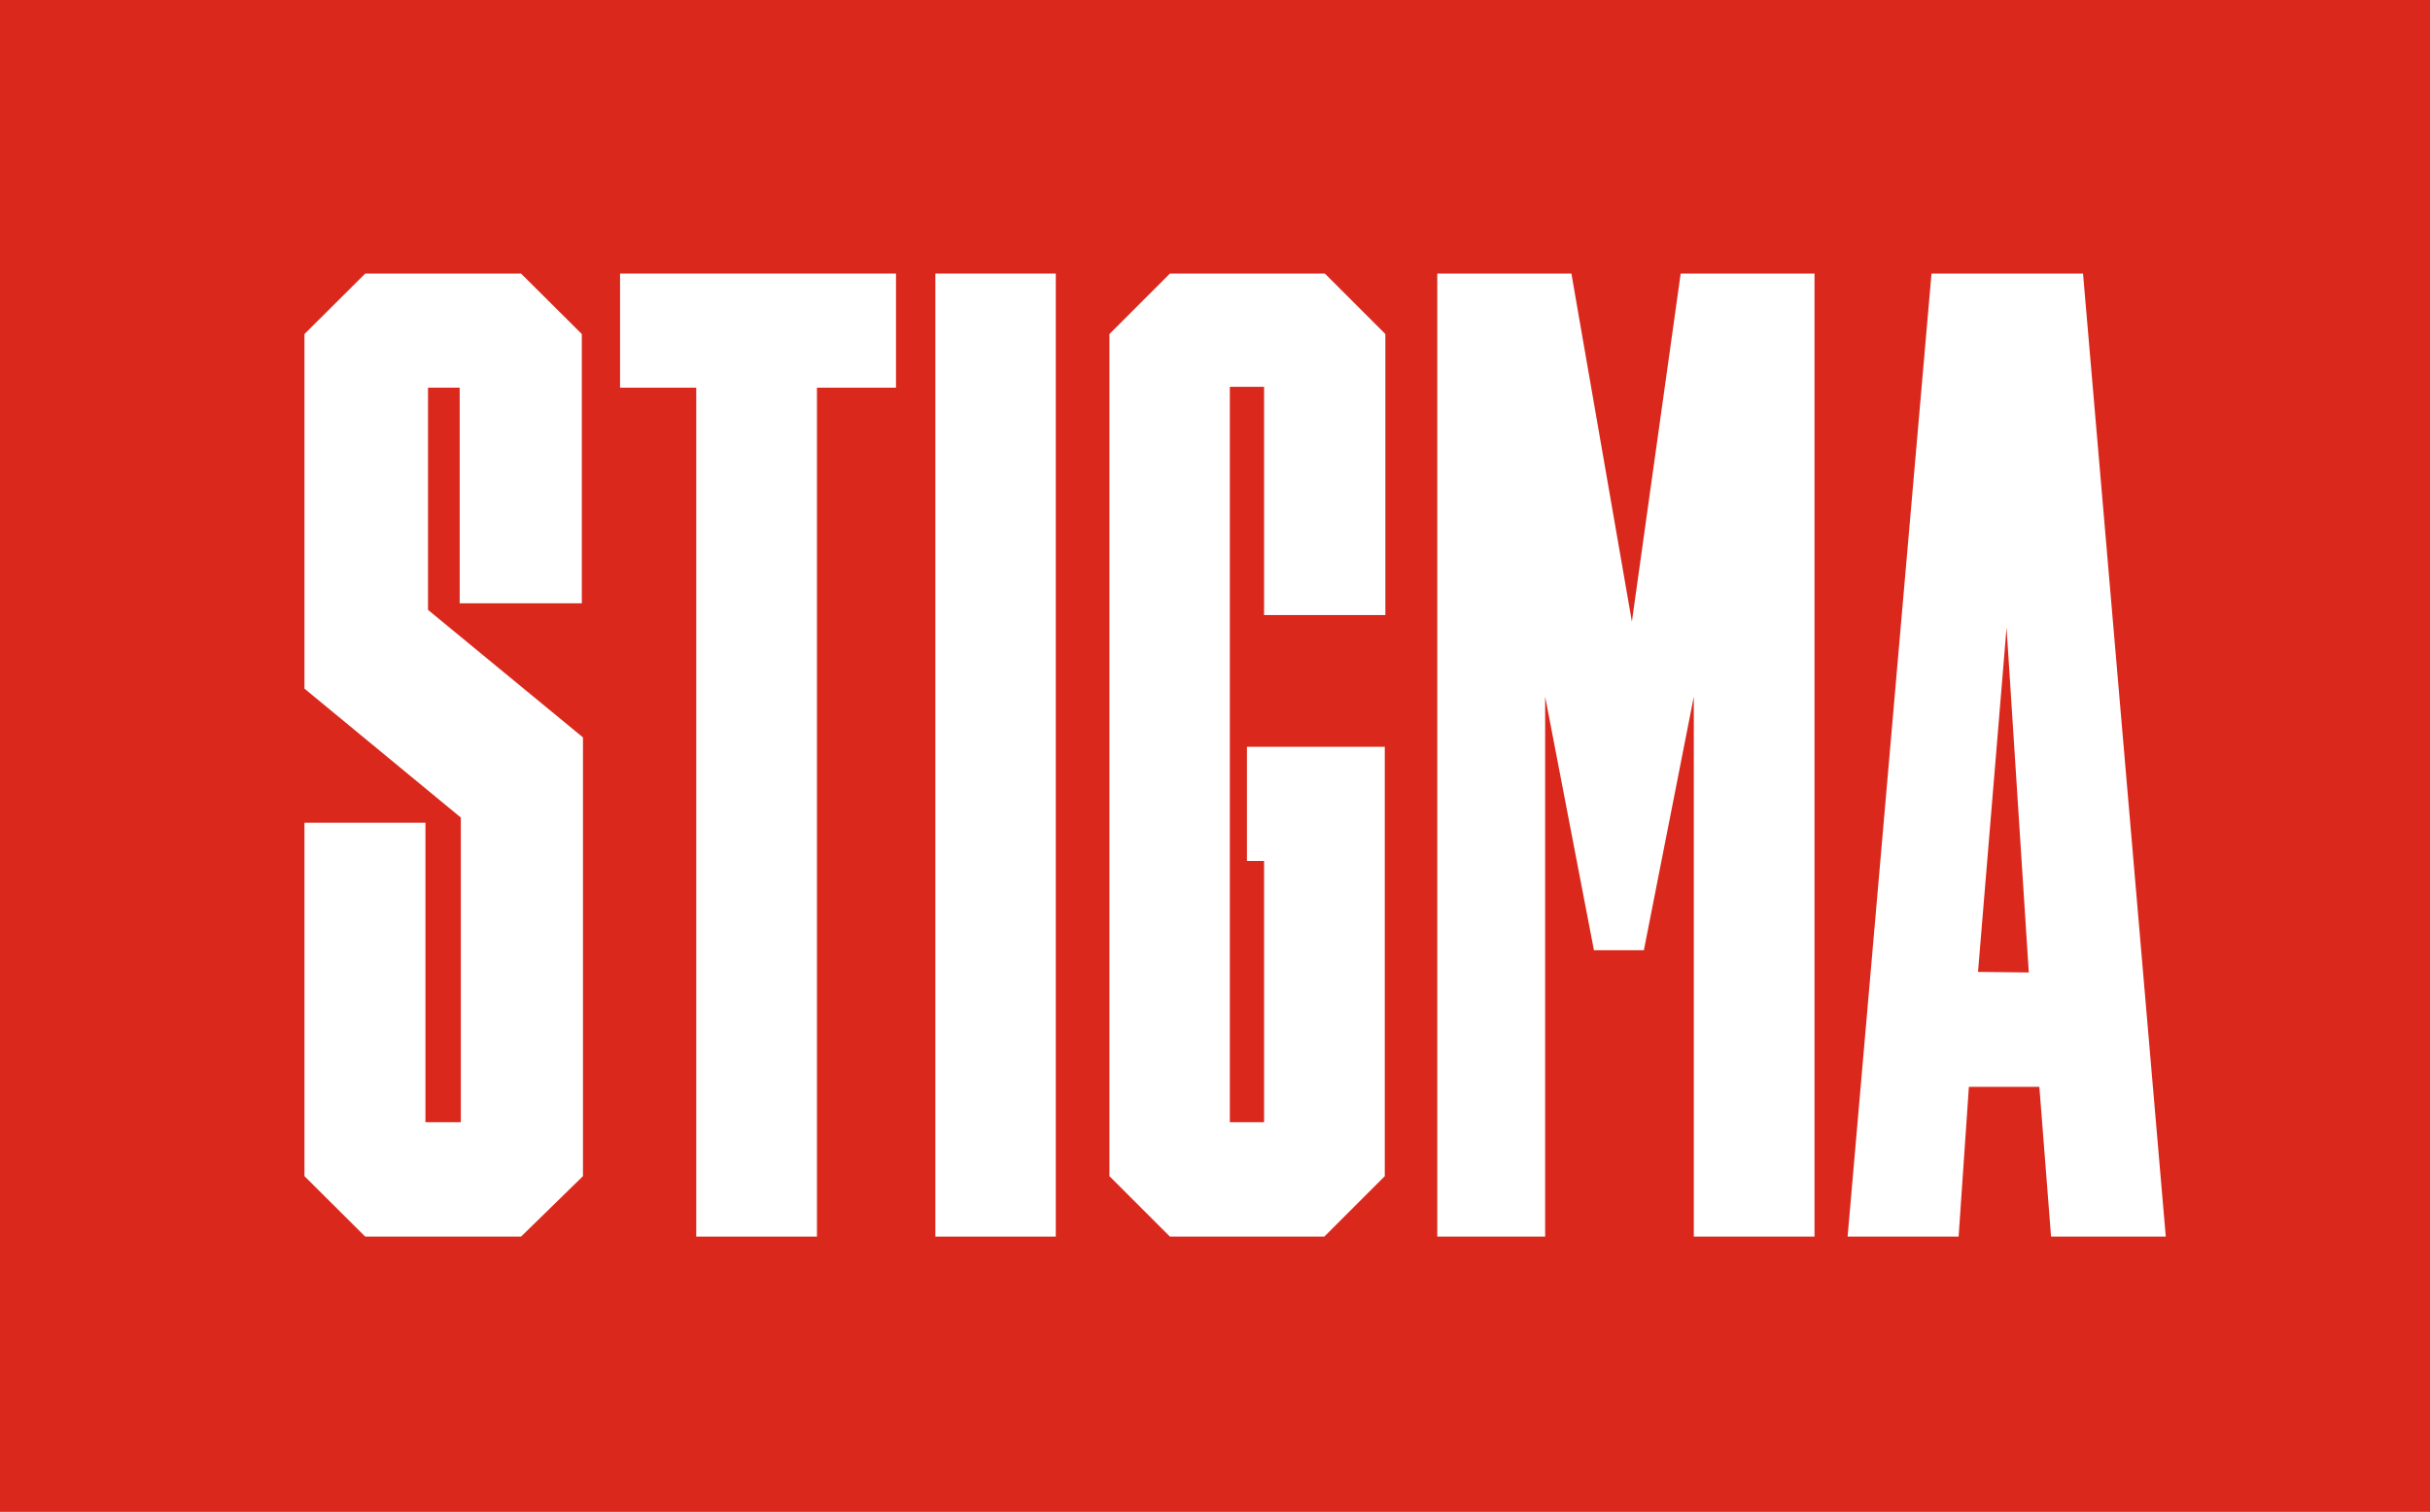<svg id="Warstwa_1" data-name="Warstwa 1" xmlns="http://www.w3.org/2000/svg" viewBox="0 0 85.16 53"><g id="Prostokąt_7" data-name="Prostokąt 7"><g id="Prostokąt_7-2" data-name="Prostokąt 7"><rect width="85.16" height="53" fill="#da291c"/></g></g><g style="isolation:isolate"><path d="M18.26,43.35H12.8l-2.13-2.12V28.84h4.24v10.5h1.24V28.66l-5.48-4.52V11.71L12.8,9.59h5.46l2.13,2.12v9.44H16.11V13.59H15v7.79l5.43,4.47V41.23Z" fill="#fff"/><path d="M31.4,9.59v4H28.63V43.35H24.4V13.59H21.73v-4Z" fill="#fff"/><path d="M32.78,43.35V9.59H37V43.35Z" fill="#fff"/><path d="M48.53,41.23l-2.12,2.12H41l-2.12-2.12V11.71L41,9.59h5.43l2.12,2.12v9.85H44.3v-8H43.1V39.34h1.2V30.18h-.6v-4h4.83Z" fill="#fff"/><path d="M63.59,43.35H59.36V24.42l-1.75,8.89H55.86l-1.71-8.89V43.35H50.37V9.59h4.7l2.12,12.2L58.9,9.59h4.69Z" fill="#fff"/><path d="M73,9.59l2.9,33.76H71.88l-.41-5.25H69l-.36,5.25H64.75L67.69,9.59ZM71.1,34.09,70.32,22l-1,12.07Z" fill="#fff"/></g></svg>